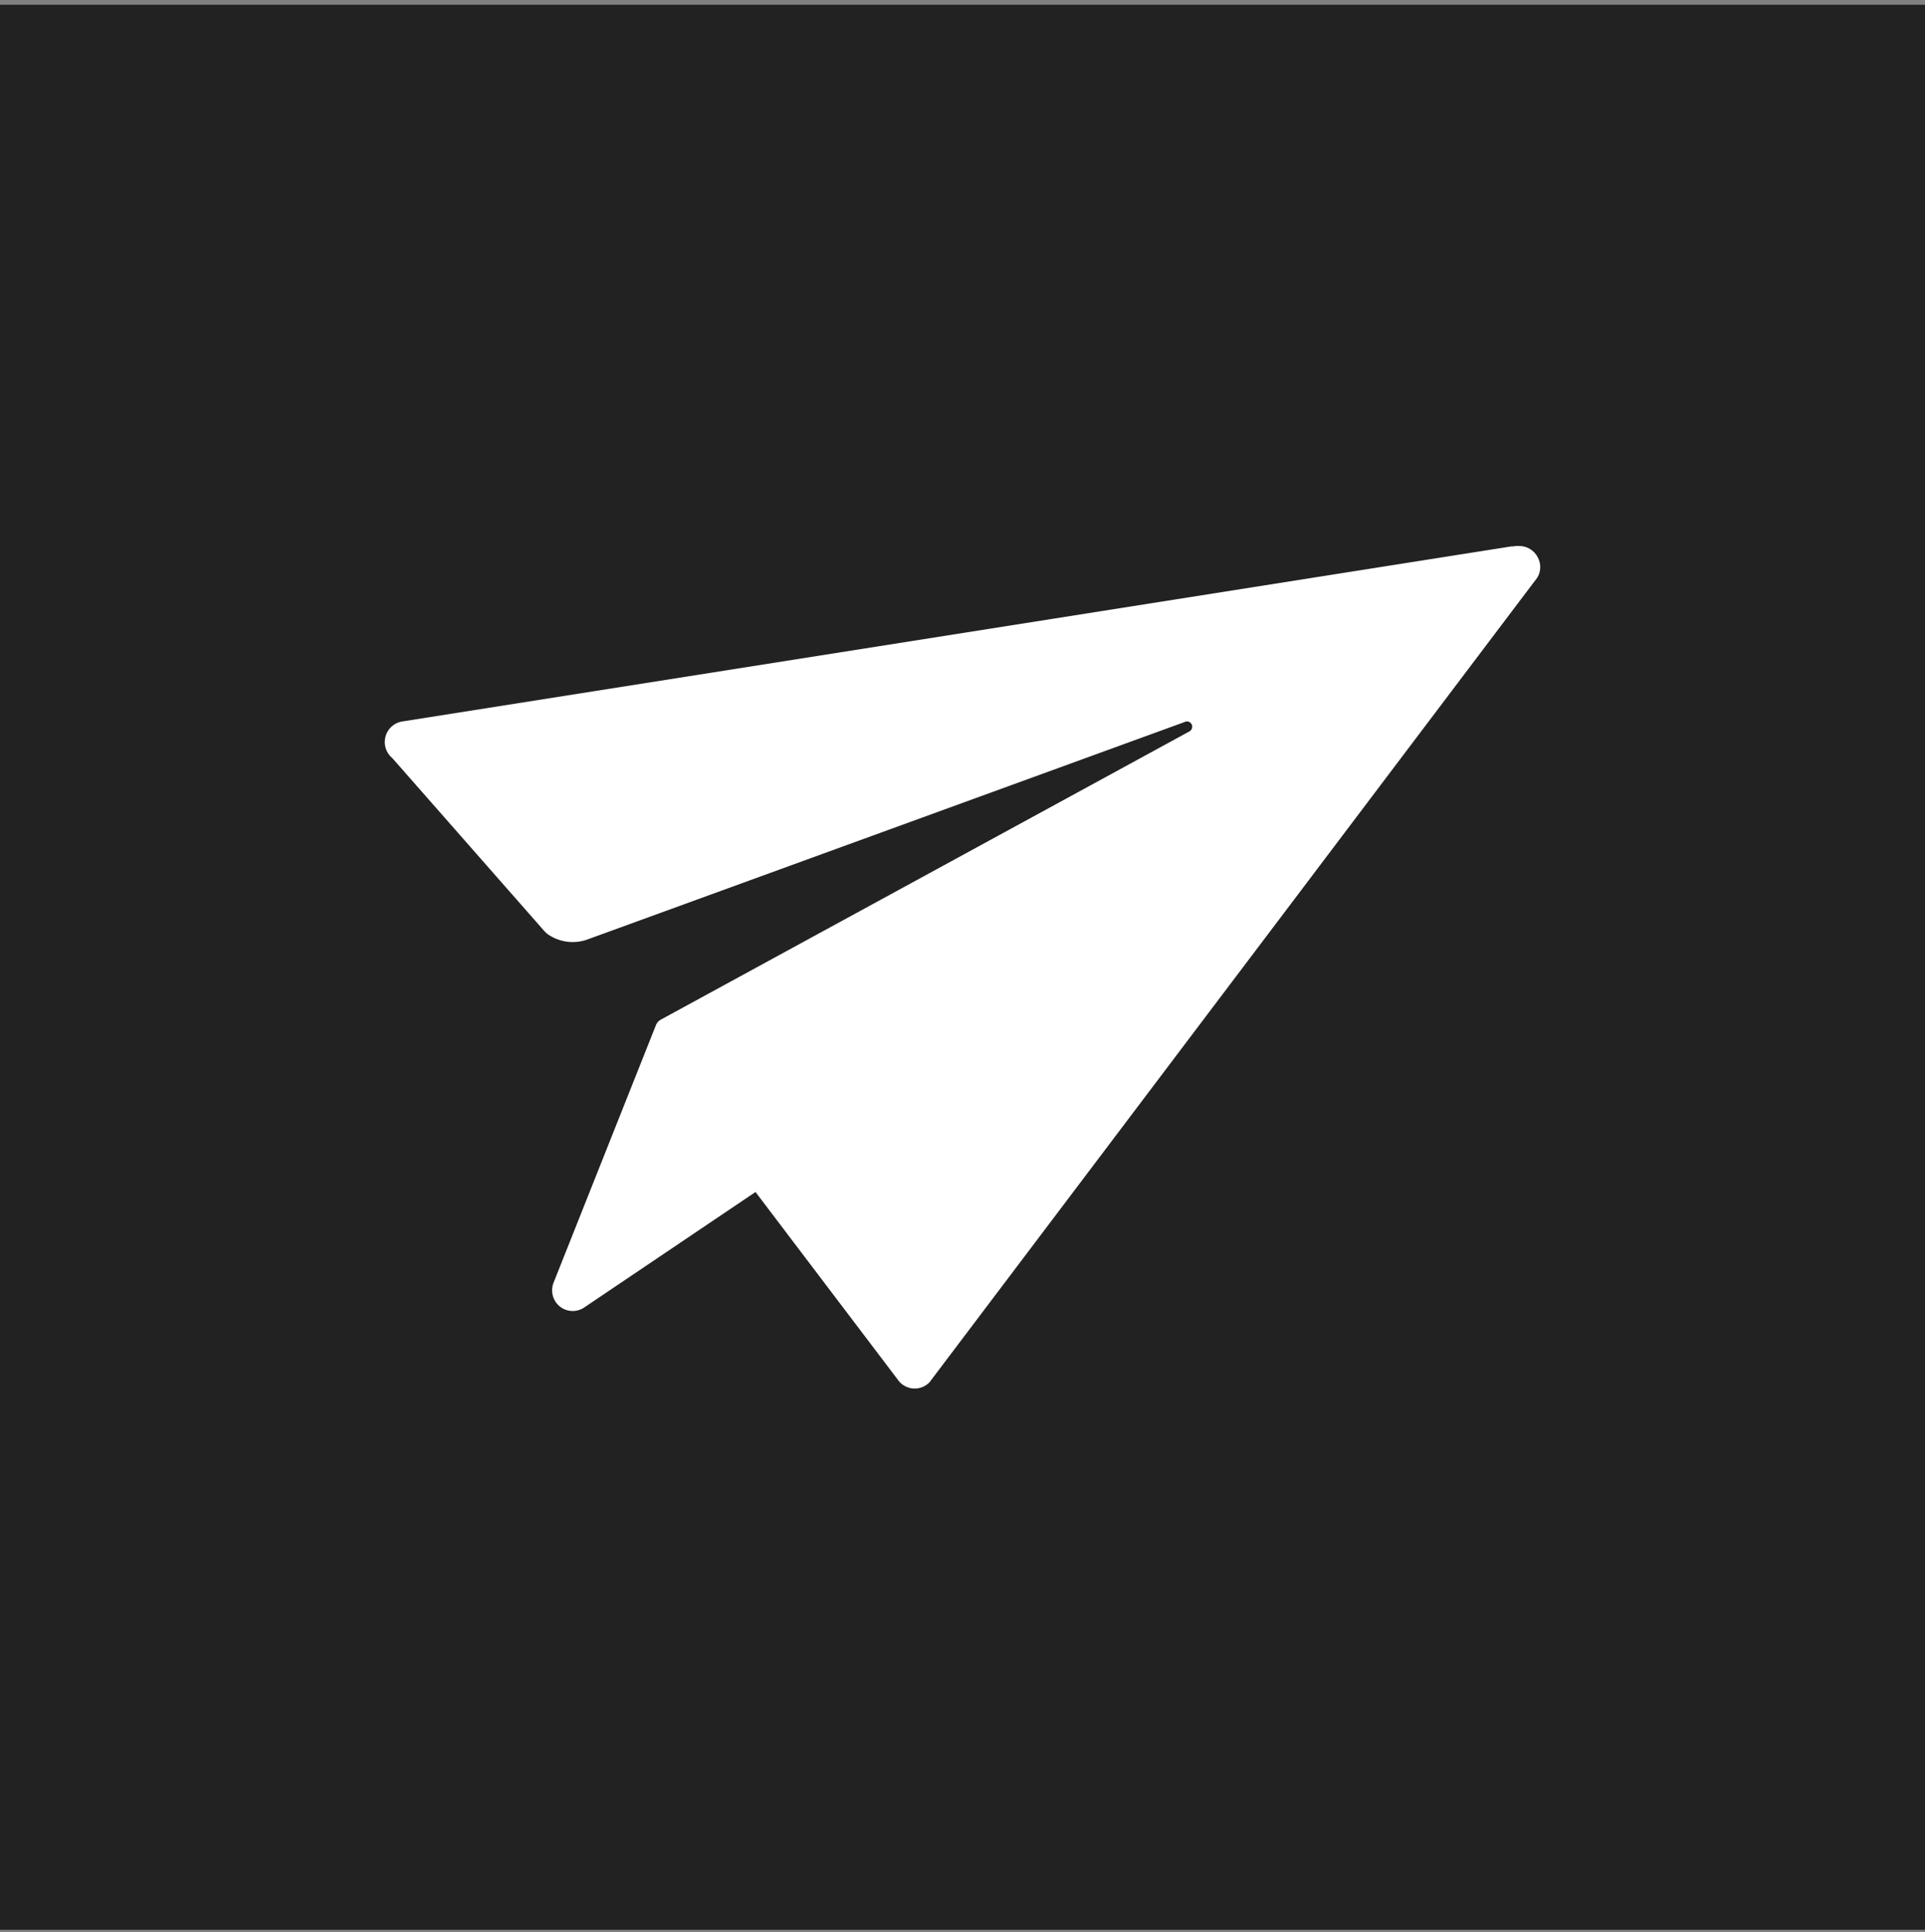 <svg xmlns="http://www.w3.org/2000/svg" fill="none" viewBox="0 0 268 269"><rect x="0" y="0" width="268" height="269" fill="#808080" stroke="none"/><path fill="#222" d="M0 .66h268v268H0z"/><path fill="#fff" fill-rule="evenodd" d="m129.524 192.277 84.212-111.48c.37-.42.608-.947.674-1.501a2.844 2.844 0 0 0-.285-1.626 2.848 2.848 0 0 0-1.053-1.196 2.86 2.86 0 0 0-1.519-.459 4.49 4.49 0 0 0-.95.057h-.218L55.981 100.444a2.853 2.853 0 0 0-1.405.66 2.902 2.902 0 0 0-.18 4.227l.17.163c.067.057.134.124.19.201l20.99 23.884c.161.181.341.344.54.497.798.545 1.7.899 2.659 1.023.949.125 1.927.02 2.829-.306l83.272-30.32c.095-.029.19-.039.285-.029.095 0 .19.038.275.086a.67.67 0 0 1 .219.182.831.831 0 0 1 .133.258.794.794 0 0 1-.029.469.737.737 0 0 1-.294.363l-73.628 40.144a1.493 1.493 0 0 0-.674.737l-14.258 35.868a2.973 2.973 0 0 0-.114 1.817c.161.603.503 1.139.987 1.521a2.89 2.89 0 0 0 1.7.622 2.859 2.859 0 0 0 1.727-.516l23.808-16.05 19.812 26.131a2.855 2.855 0 0 0 1.851 1.186 2.855 2.855 0 0 0 2.146-.478c.19-.134.361-.287.522-.459v-.039l.01-.009Z" clip-rule="evenodd"/></svg>